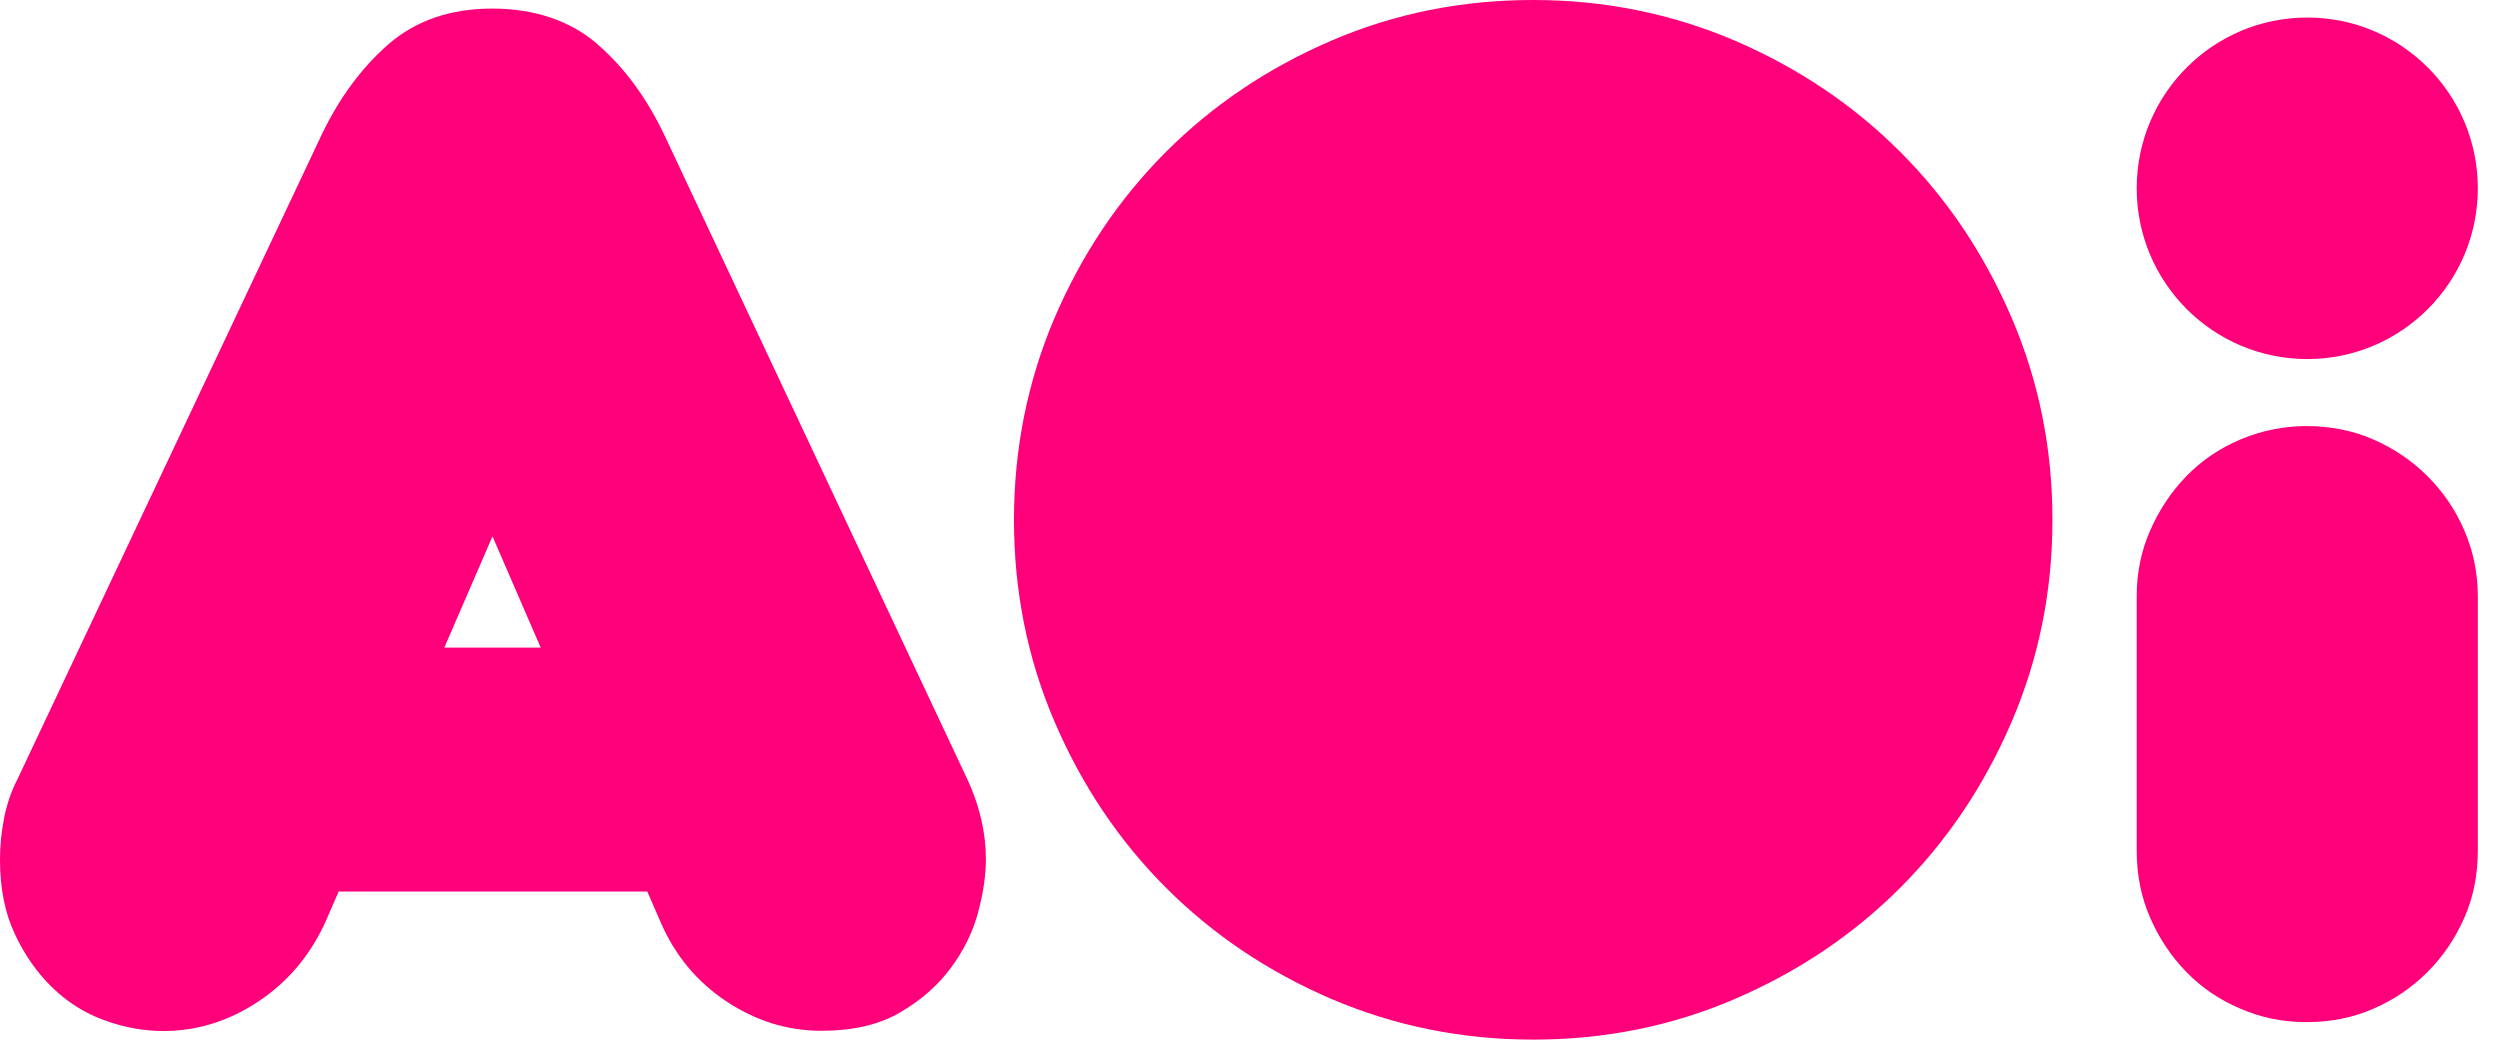 <svg xmlns="http://www.w3.org/2000/svg" width="101" height="42" viewBox="0 0 101 42" fill="none"><path d="M26.165 36.018H13.682L13.14 37.264C12.527 38.599 11.629 39.668 10.438 40.46C9.246 41.252 7.966 41.653 6.597 41.653C5.806 41.653 5.014 41.51 4.214 41.217C3.423 40.932 2.72 40.487 2.107 39.89C1.494 39.294 0.987 38.573 0.596 37.727C0.196 36.881 0 35.875 0 34.727C0 34.184 0.053 33.632 0.16 33.08C0.267 32.519 0.445 31.985 0.702 31.487L12.971 5.493C13.691 3.979 14.598 2.742 15.701 1.78C16.803 0.828 18.199 0.347 19.888 0.347C21.577 0.347 23.035 0.828 24.129 1.78C25.231 2.733 26.138 3.97 26.858 5.493L39.074 31.469C39.581 32.555 39.83 33.632 39.83 34.718C39.83 35.368 39.723 36.089 39.51 36.881C39.296 37.674 38.923 38.421 38.398 39.125C37.874 39.828 37.189 40.424 36.344 40.914C35.5 41.404 34.442 41.644 33.179 41.644C31.81 41.644 30.53 41.243 29.339 40.451C28.147 39.659 27.267 38.59 26.689 37.255L26.147 36.009L26.165 36.018ZM17.95 26.163H21.844L19.897 21.668L17.95 26.163Z" fill="#FF007A"/><path d="M70.099 1.647C72.66 2.751 74.882 4.246 76.776 6.142C78.67 8.039 80.163 10.264 81.266 12.828C82.368 15.392 82.919 18.116 82.919 21C82.919 23.884 82.368 26.608 81.266 29.172C80.163 31.736 78.67 33.961 76.776 35.858C74.882 37.754 72.66 39.249 70.099 40.353C67.539 41.457 64.818 42 61.938 42C59.057 42 56.337 41.448 53.776 40.353C51.216 39.249 48.993 37.754 47.099 35.858C45.206 33.961 43.712 31.736 42.61 29.172C41.507 26.608 40.965 23.884 40.965 21C40.965 18.116 41.516 15.392 42.61 12.828C43.712 10.264 45.206 8.039 47.099 6.142C48.993 4.246 51.216 2.751 53.776 1.647C56.337 0.543 59.057 0 61.938 0C64.818 0 67.539 0.552 70.099 1.647Z" fill="#FF007A"/><path d="M100.104 34.367C100.104 35.337 99.926 36.245 99.561 37.073C99.197 37.901 98.708 38.631 98.076 39.263C97.445 39.895 96.716 40.394 95.889 40.75C95.063 41.115 94.156 41.293 93.187 41.293C92.218 41.293 91.355 41.115 90.511 40.75C89.666 40.394 88.937 39.895 88.324 39.263C87.71 38.631 87.221 37.901 86.866 37.073C86.501 36.245 86.323 35.337 86.323 34.367V24.085C86.323 23.151 86.501 22.26 86.866 21.433C87.23 20.605 87.71 19.875 88.324 19.243C88.937 18.61 89.666 18.112 90.511 17.756C91.355 17.4 92.253 17.213 93.187 17.213C94.12 17.213 95.063 17.391 95.889 17.756C96.716 18.121 97.445 18.61 98.076 19.243C98.708 19.875 99.206 20.605 99.561 21.433C99.917 22.26 100.104 23.151 100.104 24.085V34.367Z" fill="#FF007A"/><path d="M93.213 14.506C97.019 14.506 100.104 11.417 100.104 7.607C100.104 3.797 97.019 0.708 93.213 0.708C89.408 0.708 86.323 3.797 86.323 7.607C86.323 11.417 89.408 14.506 93.213 14.506Z" fill="#FF007A"/></svg>